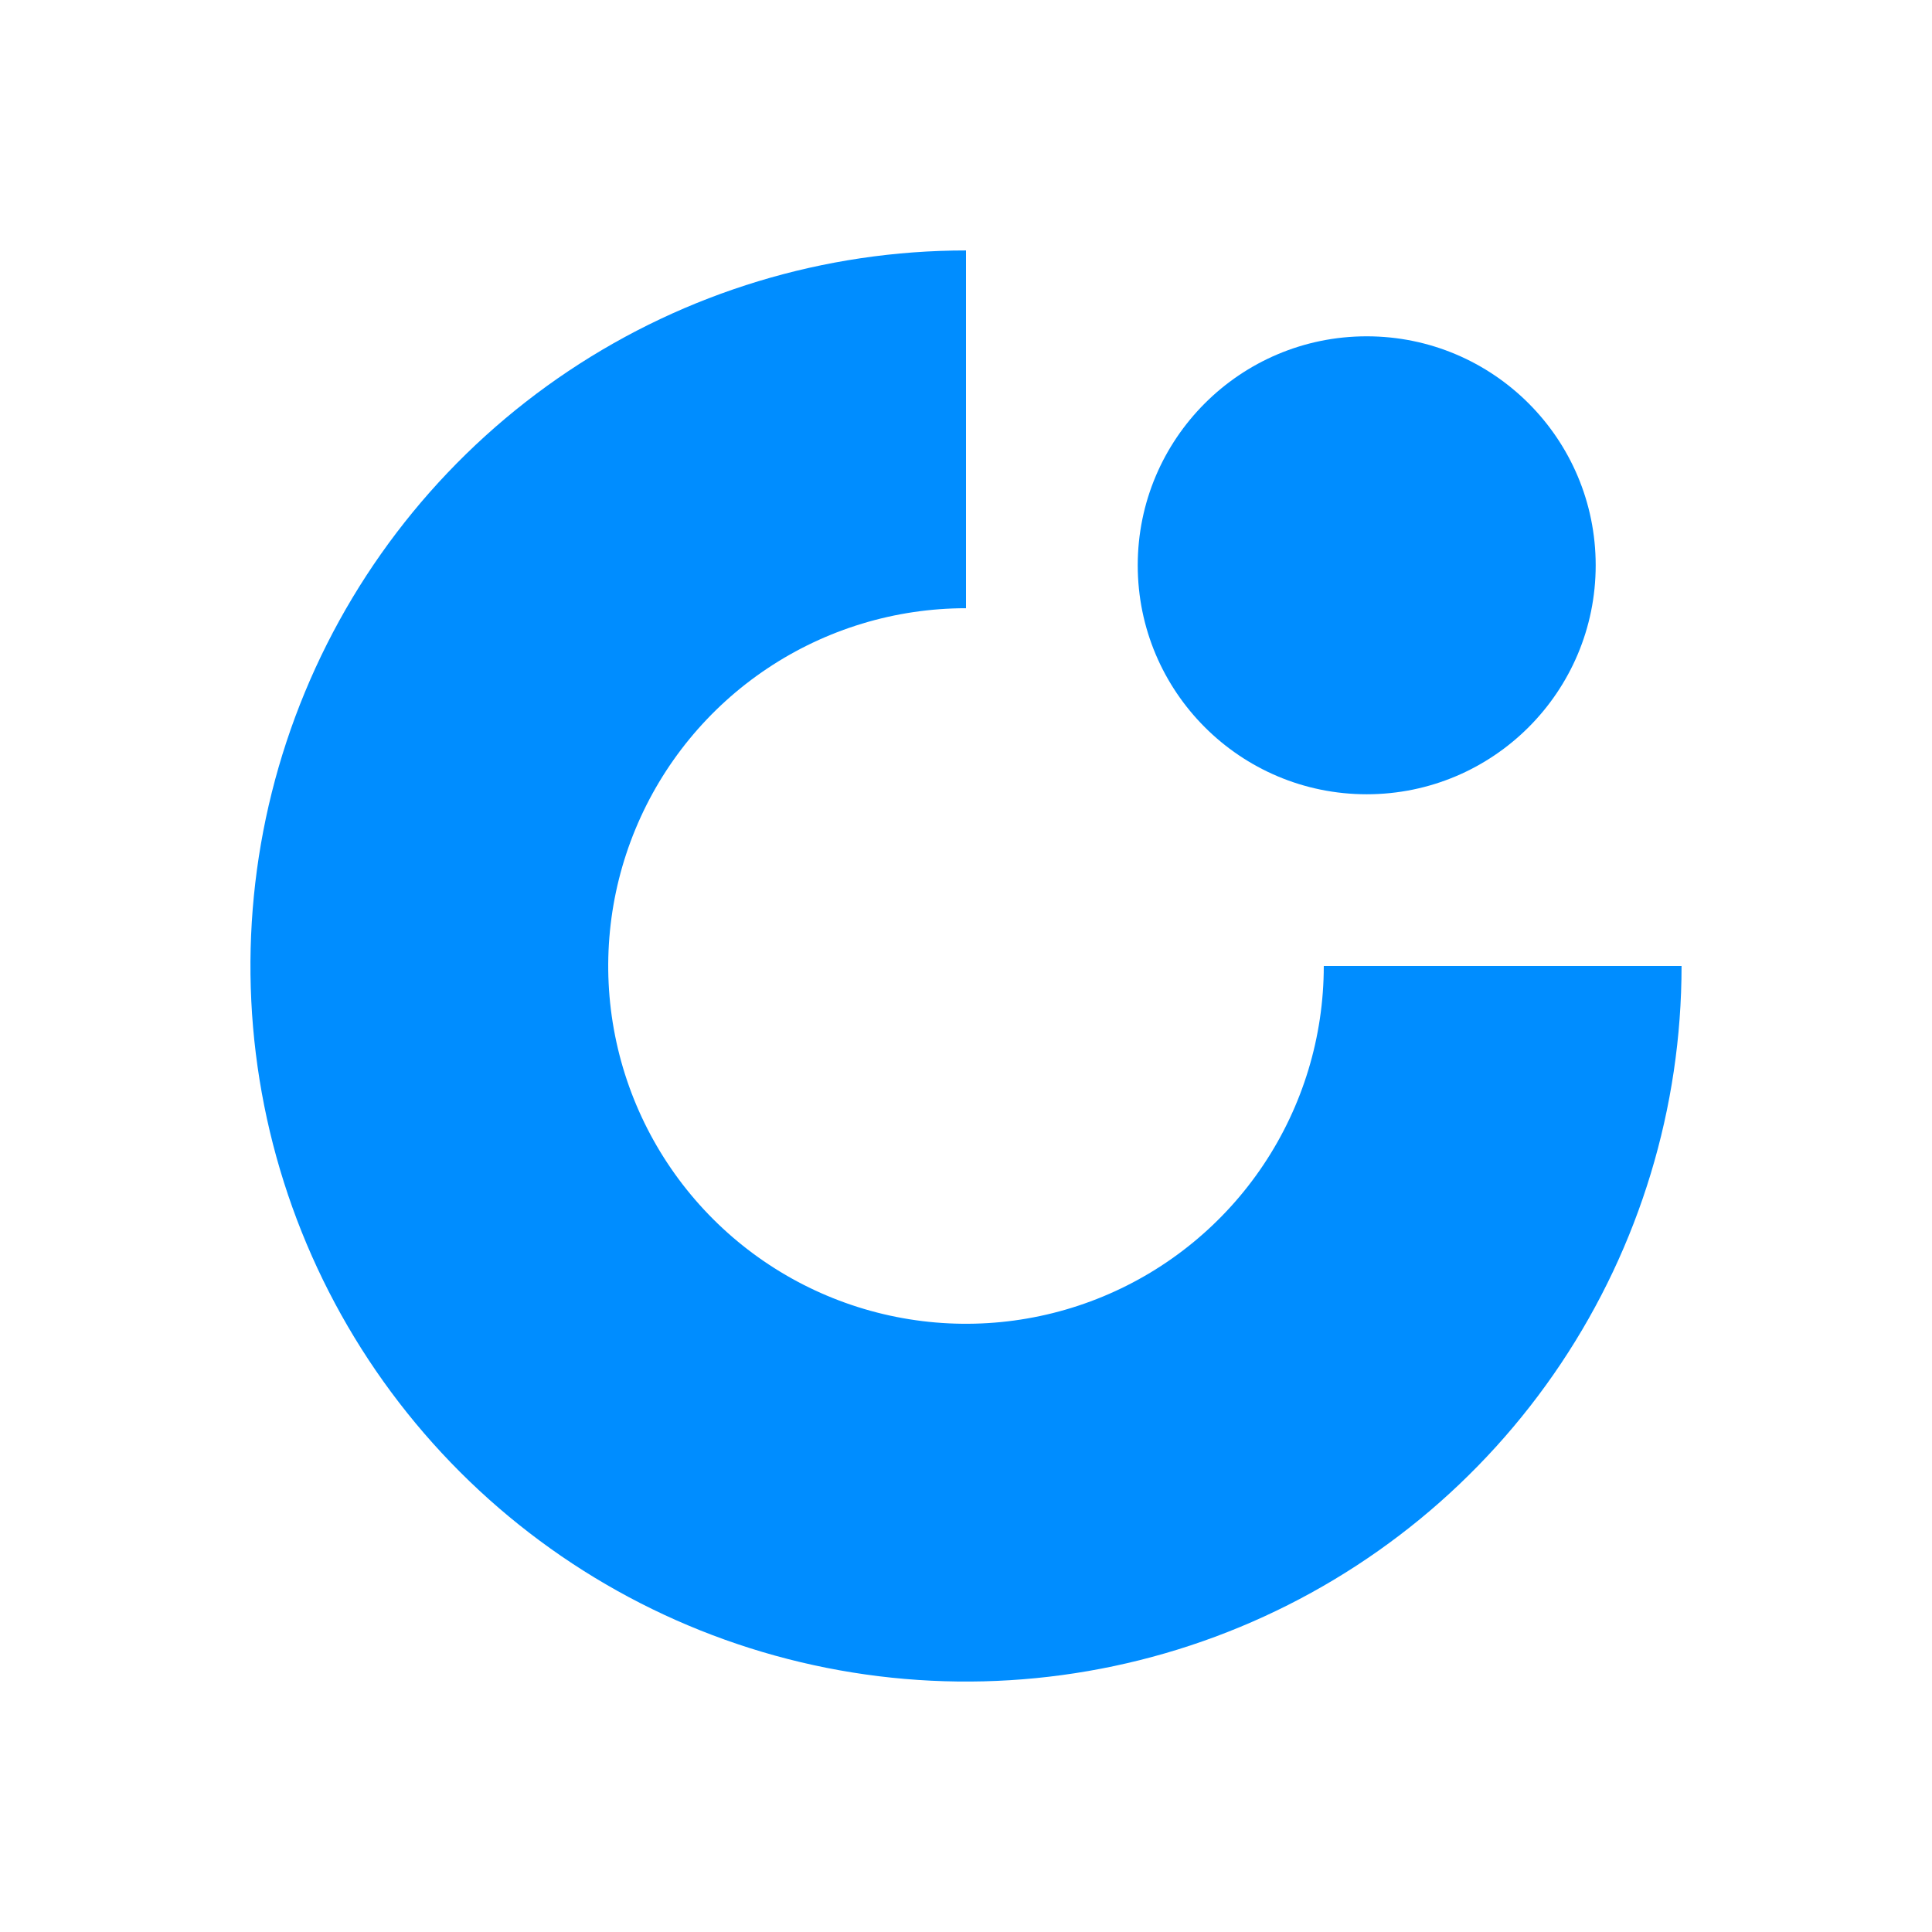 <svg width="1080" height="1080" viewBox="0 0 1080 1080" fill="none" xmlns="http://www.w3.org/2000/svg">
<path d="M540 140C460.887 140 383.552 163.46 317.772 207.412C251.992 251.365 200.723 313.836 170.448 386.927C140.173 460.017 132.252 540.444 147.686 618.036C163.12 695.629 201.216 766.902 257.157 822.843C313.098 878.784 384.371 916.88 461.964 932.314C539.556 947.748 619.983 939.827 693.073 909.552C766.164 879.277 828.635 828.008 872.588 762.228C916.54 696.448 940 619.113 940 540H740C740 579.556 728.27 618.224 706.294 651.114C684.318 684.004 653.082 709.638 616.537 724.776C579.991 739.913 539.778 743.874 500.982 736.157C462.186 728.44 426.549 709.392 398.579 681.421C370.608 653.451 351.56 617.814 343.843 579.018C336.126 540.222 340.087 500.009 355.224 463.463C370.362 426.918 395.996 395.682 428.886 373.706C461.776 351.73 500.444 340 540 340L540 140Z" fill="#008DFF"/>
<circle cx="764" cy="316" r="128" fill="#008DFF"/>
</svg>
